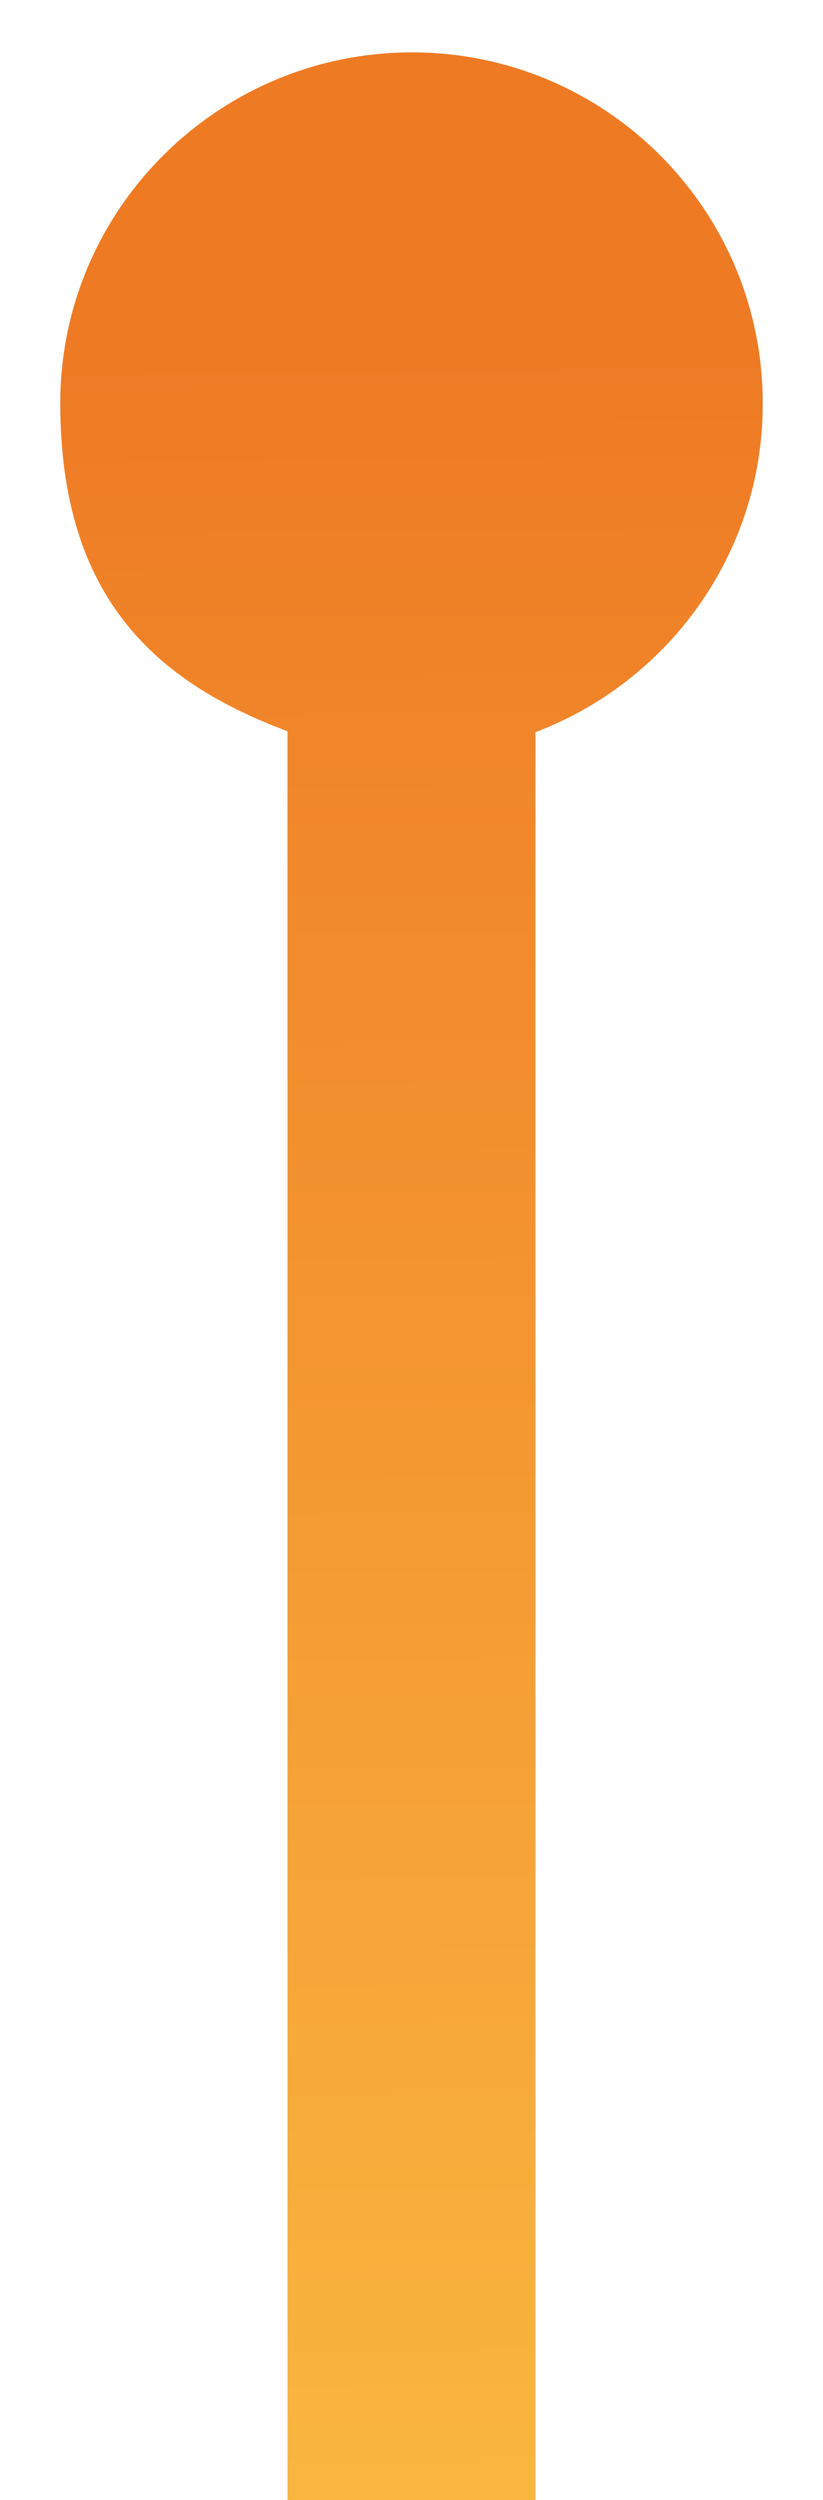 <?xml version="1.0" encoding="UTF-8"?>
<svg id="Calque_1" xmlns="http://www.w3.org/2000/svg" xmlns:xlink="http://www.w3.org/1999/xlink" version="1.1" viewBox="0 0 83.3 253">
  <!-- Generator: Adobe Illustrator 29.2.1, SVG Export Plug-In . SVG Version: 2.1.0 Build 116)  -->
  <defs>
    <style>
      .st0 {
        fill: url(#Dégradé_sans_nom_2);
      }
    </style>
    <linearGradient id="Dégradé_sans_nom_2" data-name="Dégradé sans nom 2" x1="45" y1="497.2" x2="41.6" y2="33.6" gradientUnits="userSpaceOnUse">
      <stop offset="0" stop-color="#ee7a24"/>
      <stop offset=".5" stop-color="#fab941"/>
      <stop offset="1" stop-color="#ee7a24"/>
    </linearGradient>
  </defs>
  <path class="st0" d="M77.2,40.8c0-19.6-15.9-35.5-35.5-35.5S6.1,21.2,6.1,40.8s9.6,28.2,23,33.2v180.5h25.1V74.1c13.4-5.1,23-18,23-33.2Z"/>
</svg>